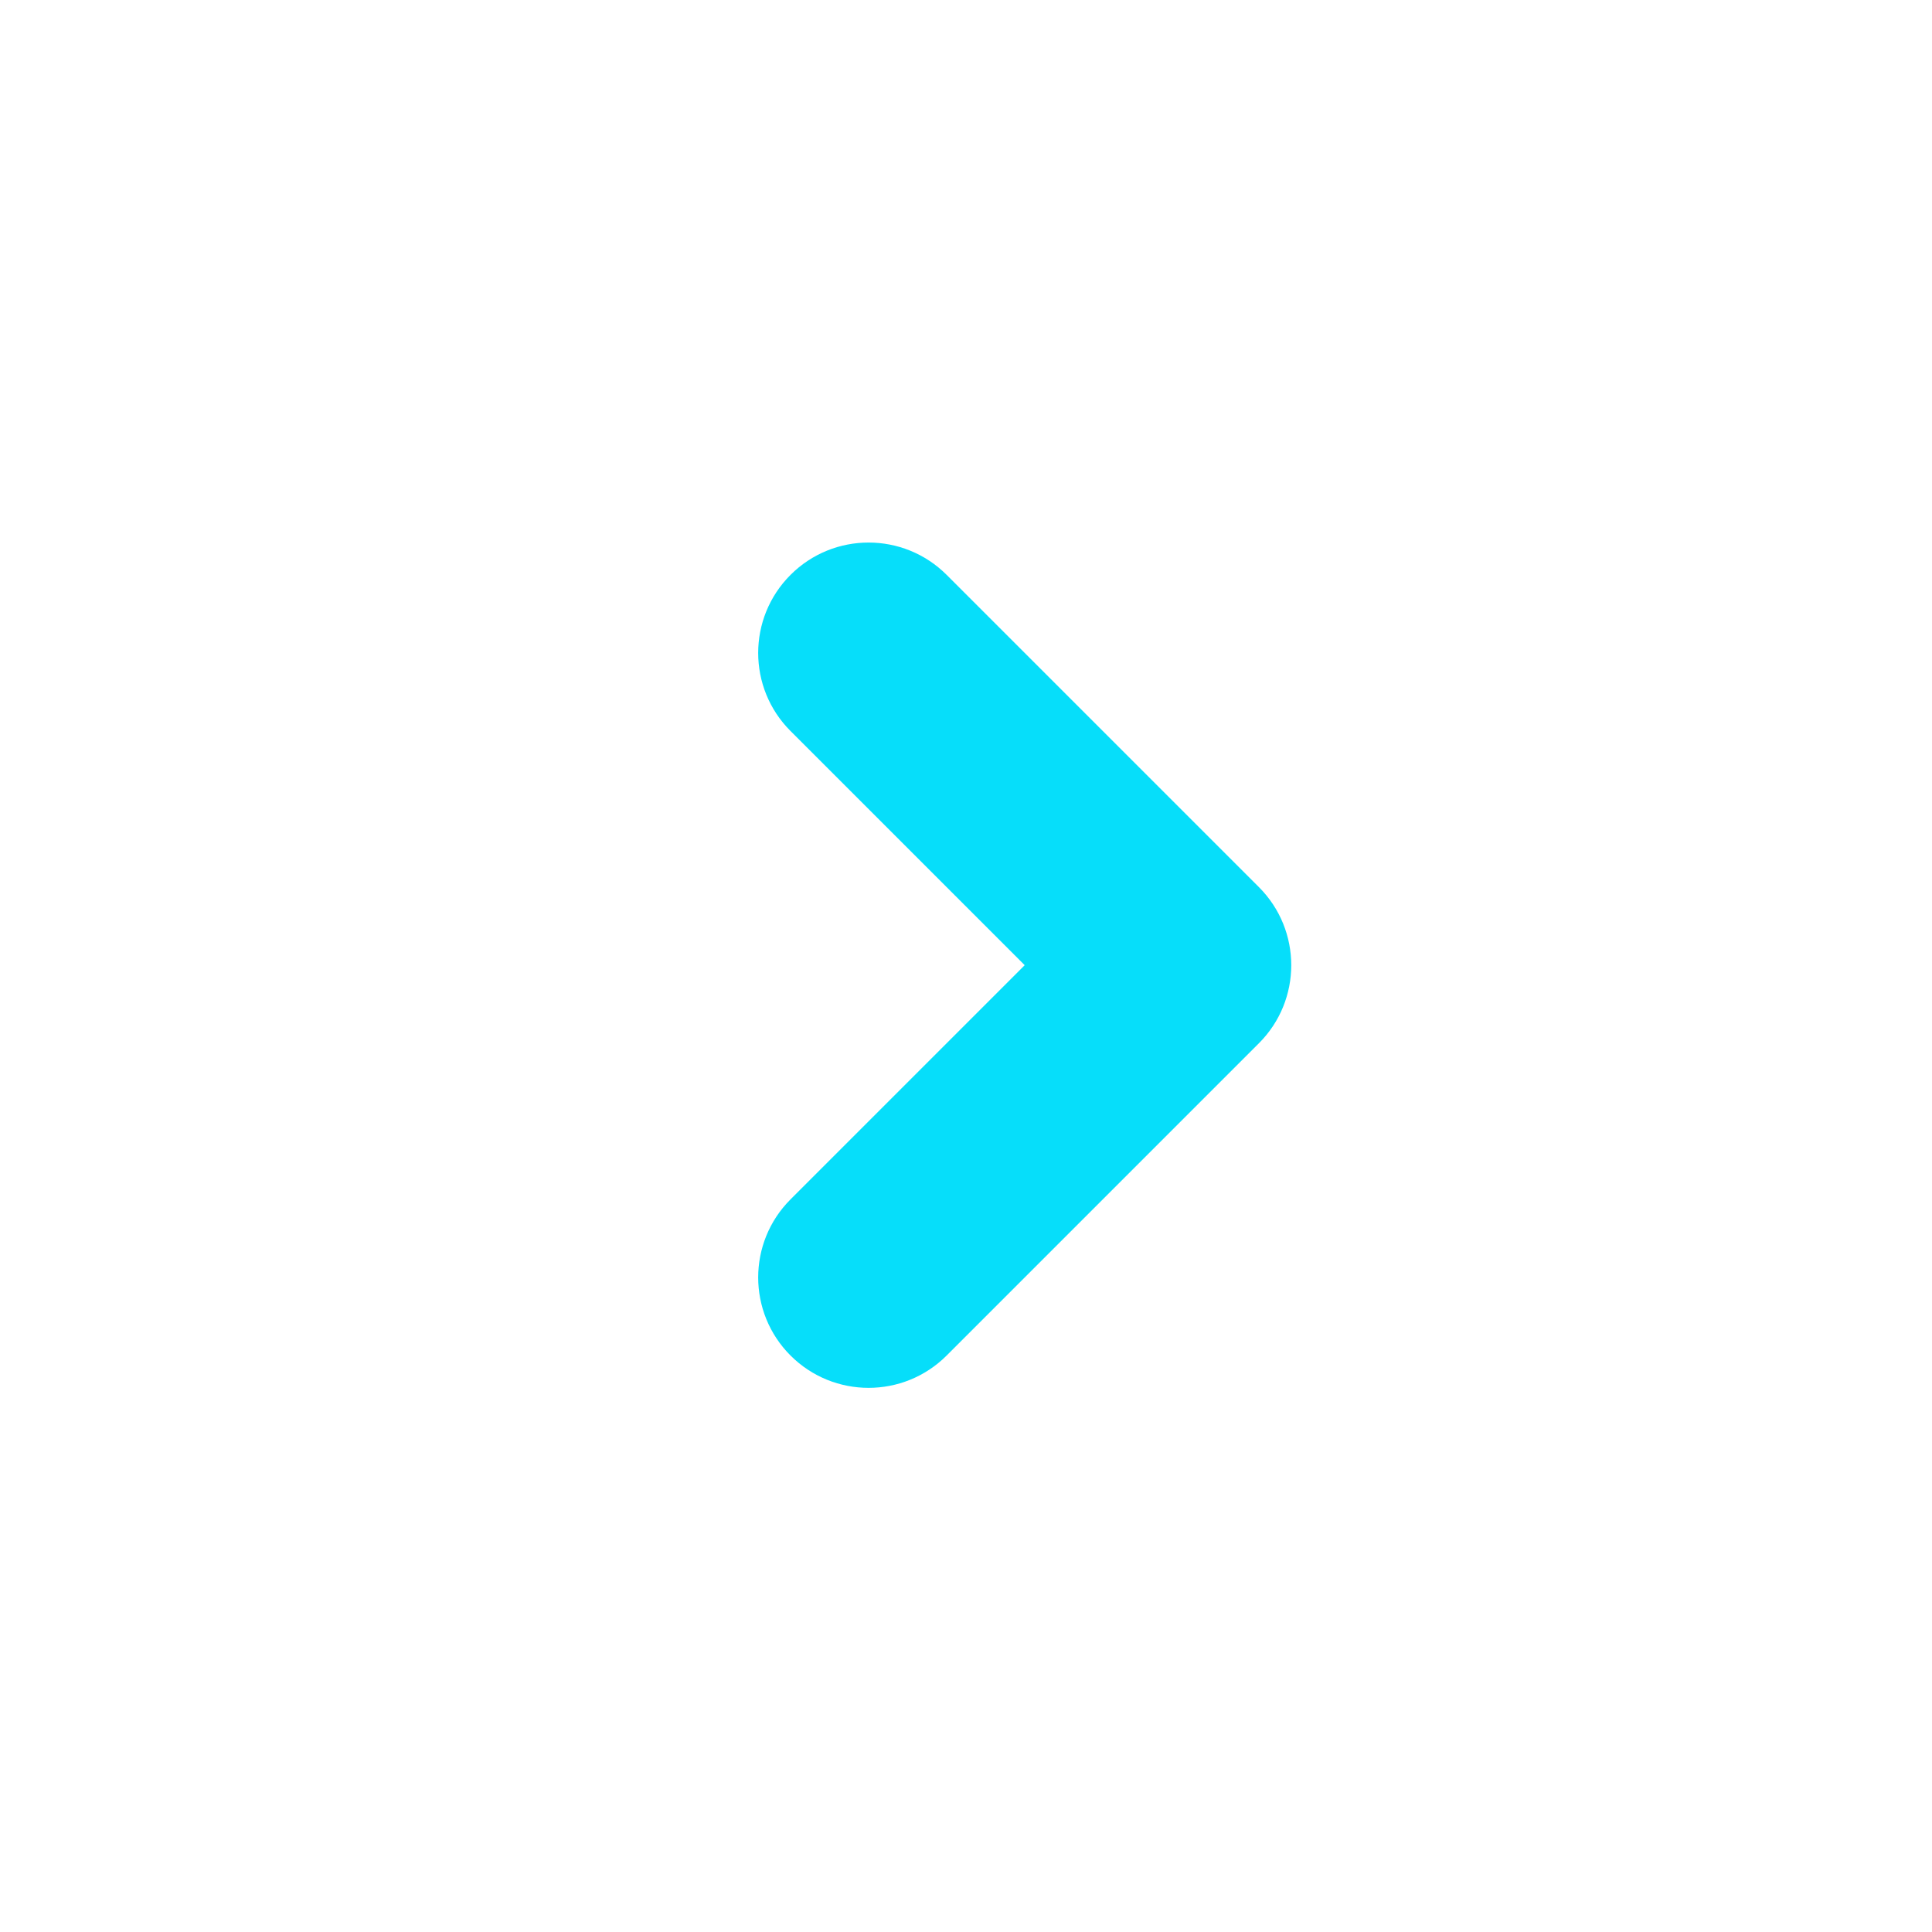 <svg width="70" height="70" viewBox="0 0 70 70" fill="none" xmlns="http://www.w3.org/2000/svg">
<path d="M28.642 49.113C27.08 47.551 27.08 45.018 28.642 43.456L37.127 34.971L28.642 26.486C27.08 24.924 27.08 22.391 28.642 20.829C30.204 19.267 32.737 19.267 34.299 20.829L45.613 32.142C47.175 33.705 47.175 36.237 45.613 37.799L34.299 49.113C32.737 50.675 30.204 50.675 28.642 49.113Z" fill="#06DEFA"/>
</svg>
